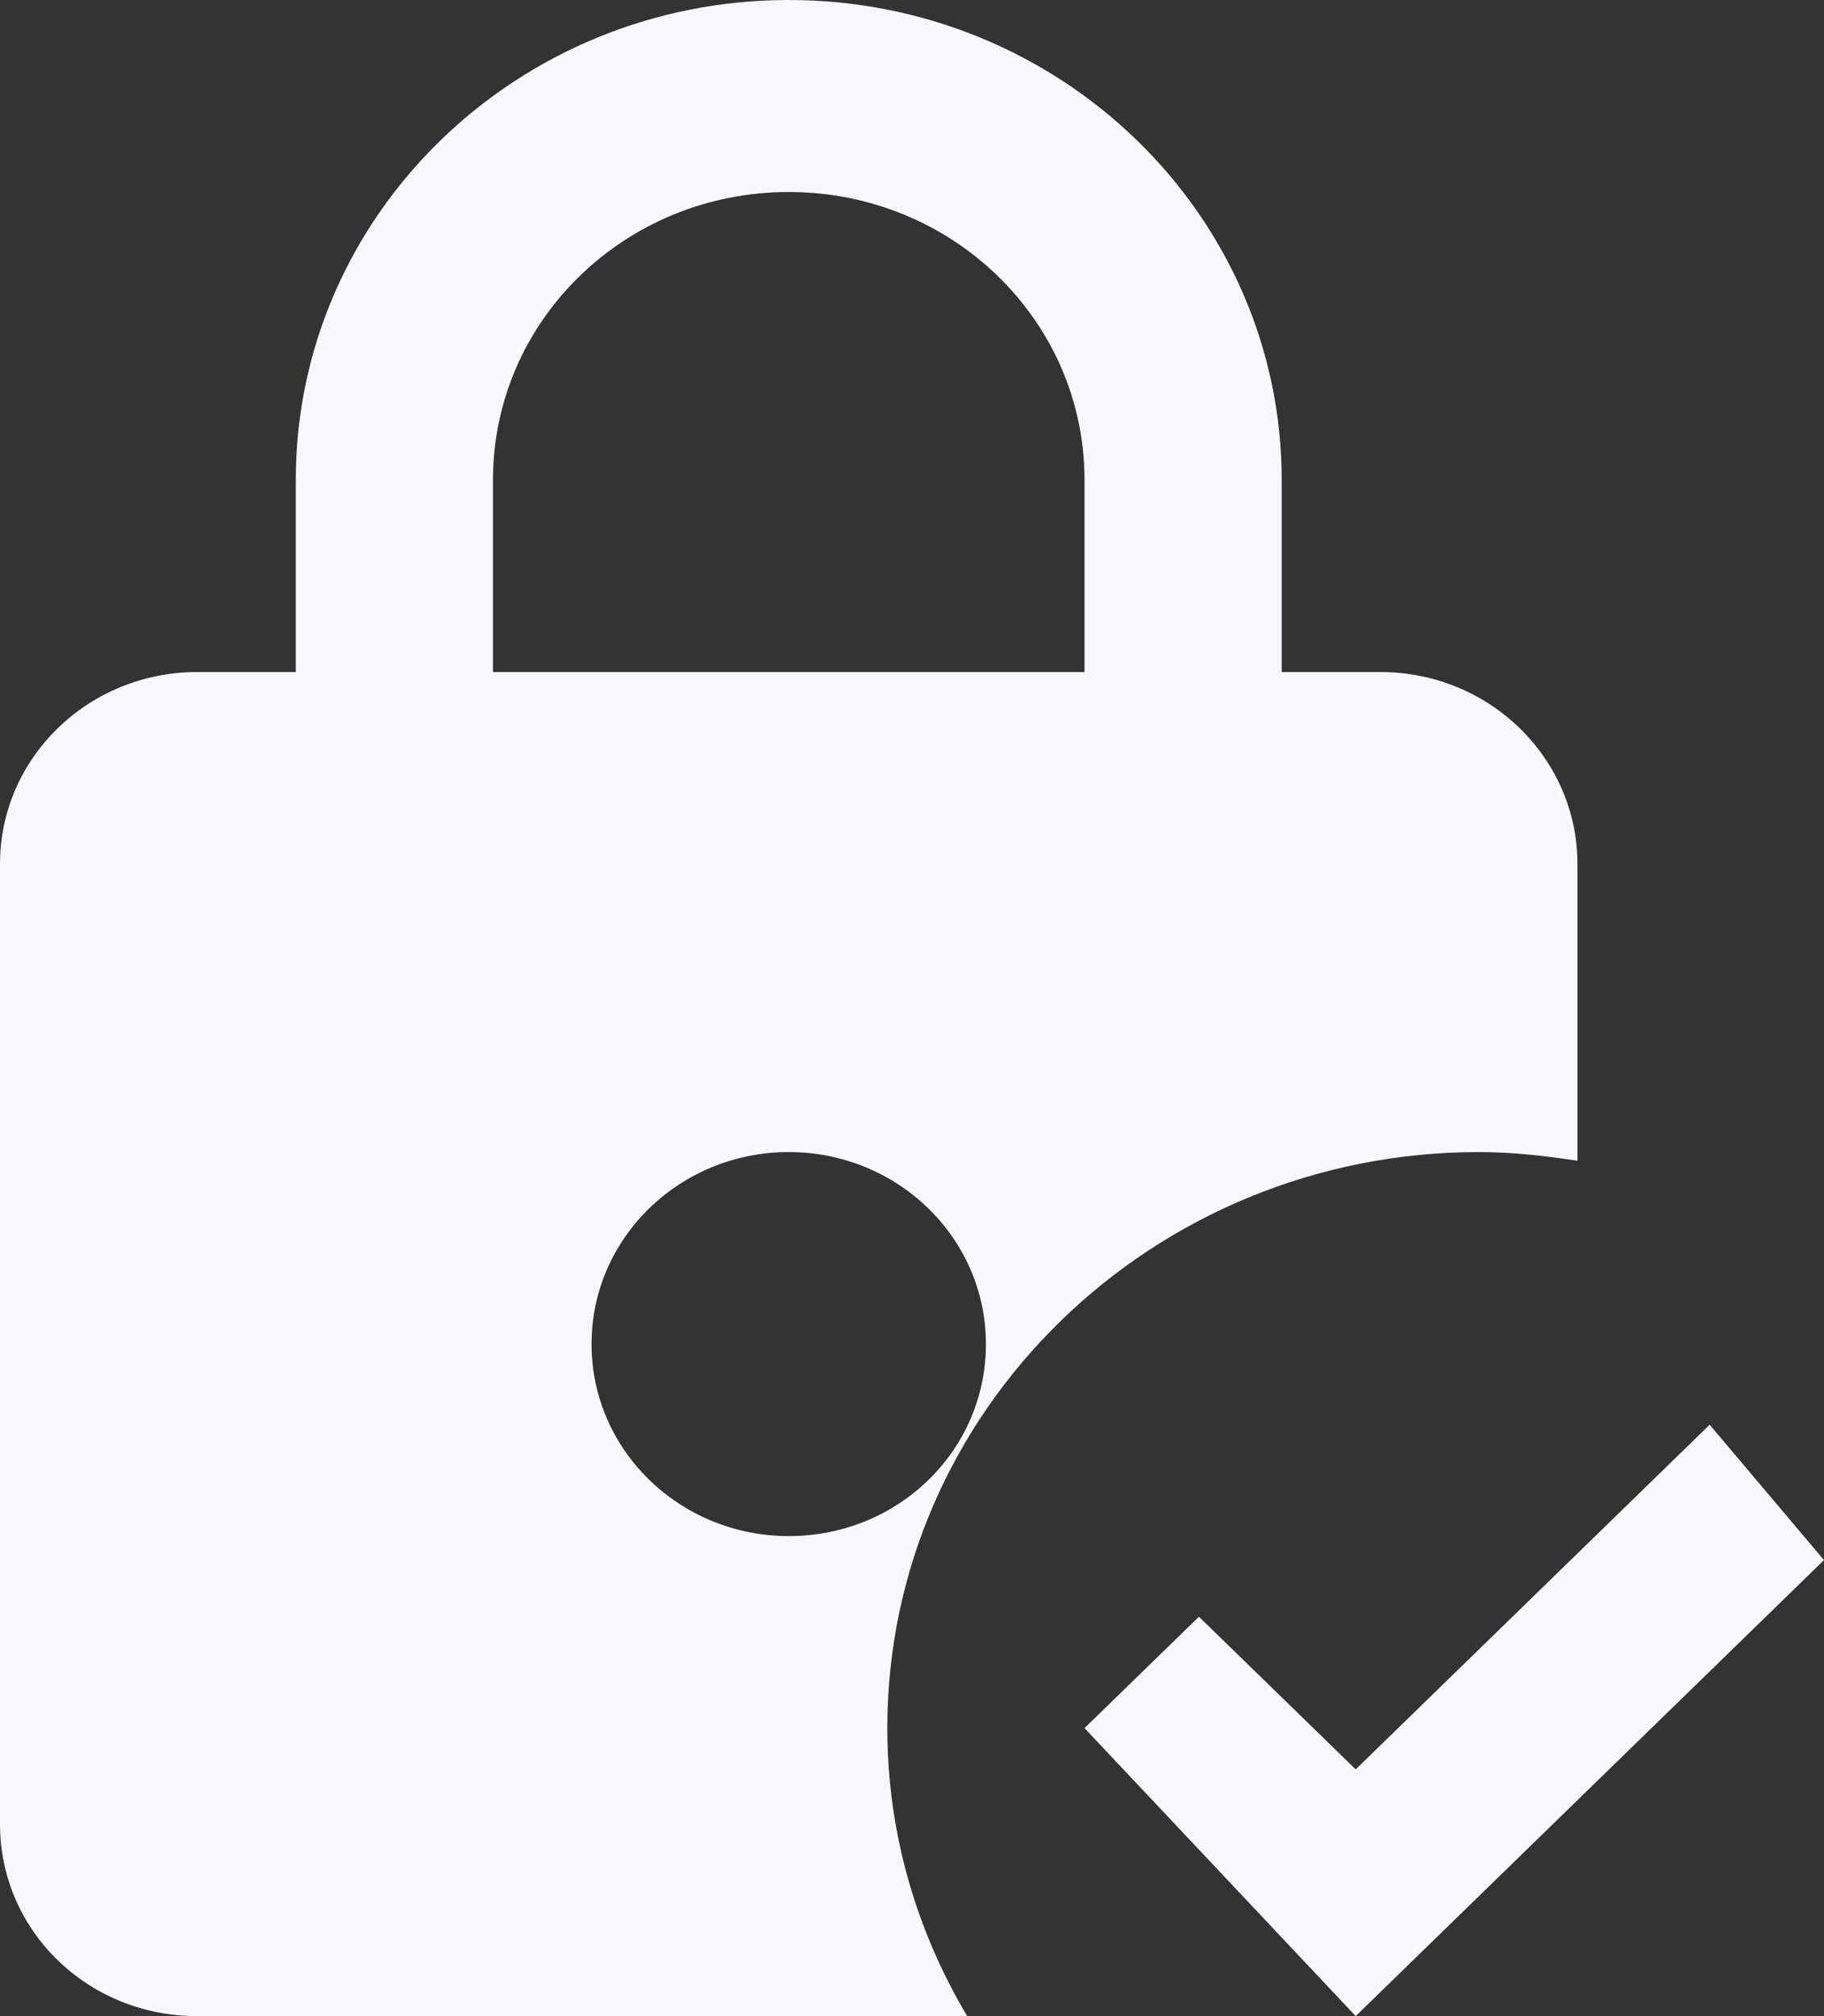 <svg width="19" height="21" viewBox="0 0 19 21" fill="none" xmlns="http://www.w3.org/2000/svg">
<rect x="0" y="0" width="19" height="21" fill="#333333" stroke="none"/>
<path d="M15.405 12C15.755 12 16.093 12.04 16.432 12.09V9C16.432 7.9 15.518 7 14.378 7H13.351V5C13.351 2.24 11.051 0 8.216 0C5.382 0 3.081 2.24 3.081 5V7H2.054C0.924 7 0 7.89 0 9V19C0 20.11 0.914 21 2.054 21H10.075C9.551 20.12 9.243 19.1 9.243 18C9.243 14.69 12.006 12 15.405 12ZM5.135 5C5.135 3.34 6.511 2 8.216 2C9.921 2 11.297 3.34 11.297 5V7H5.135V5ZM8.216 16C7.086 16 6.162 15.11 6.162 14C6.162 12.89 7.086 12 8.216 12C9.346 12 10.27 12.89 10.27 14C10.27 15.11 9.356 16 8.216 16ZM19 16.25L14.122 21L11.297 18L12.489 16.84L14.122 18.43L17.809 14.84L19 16.25Z" fill="#F7F8FE"/>
</svg>
